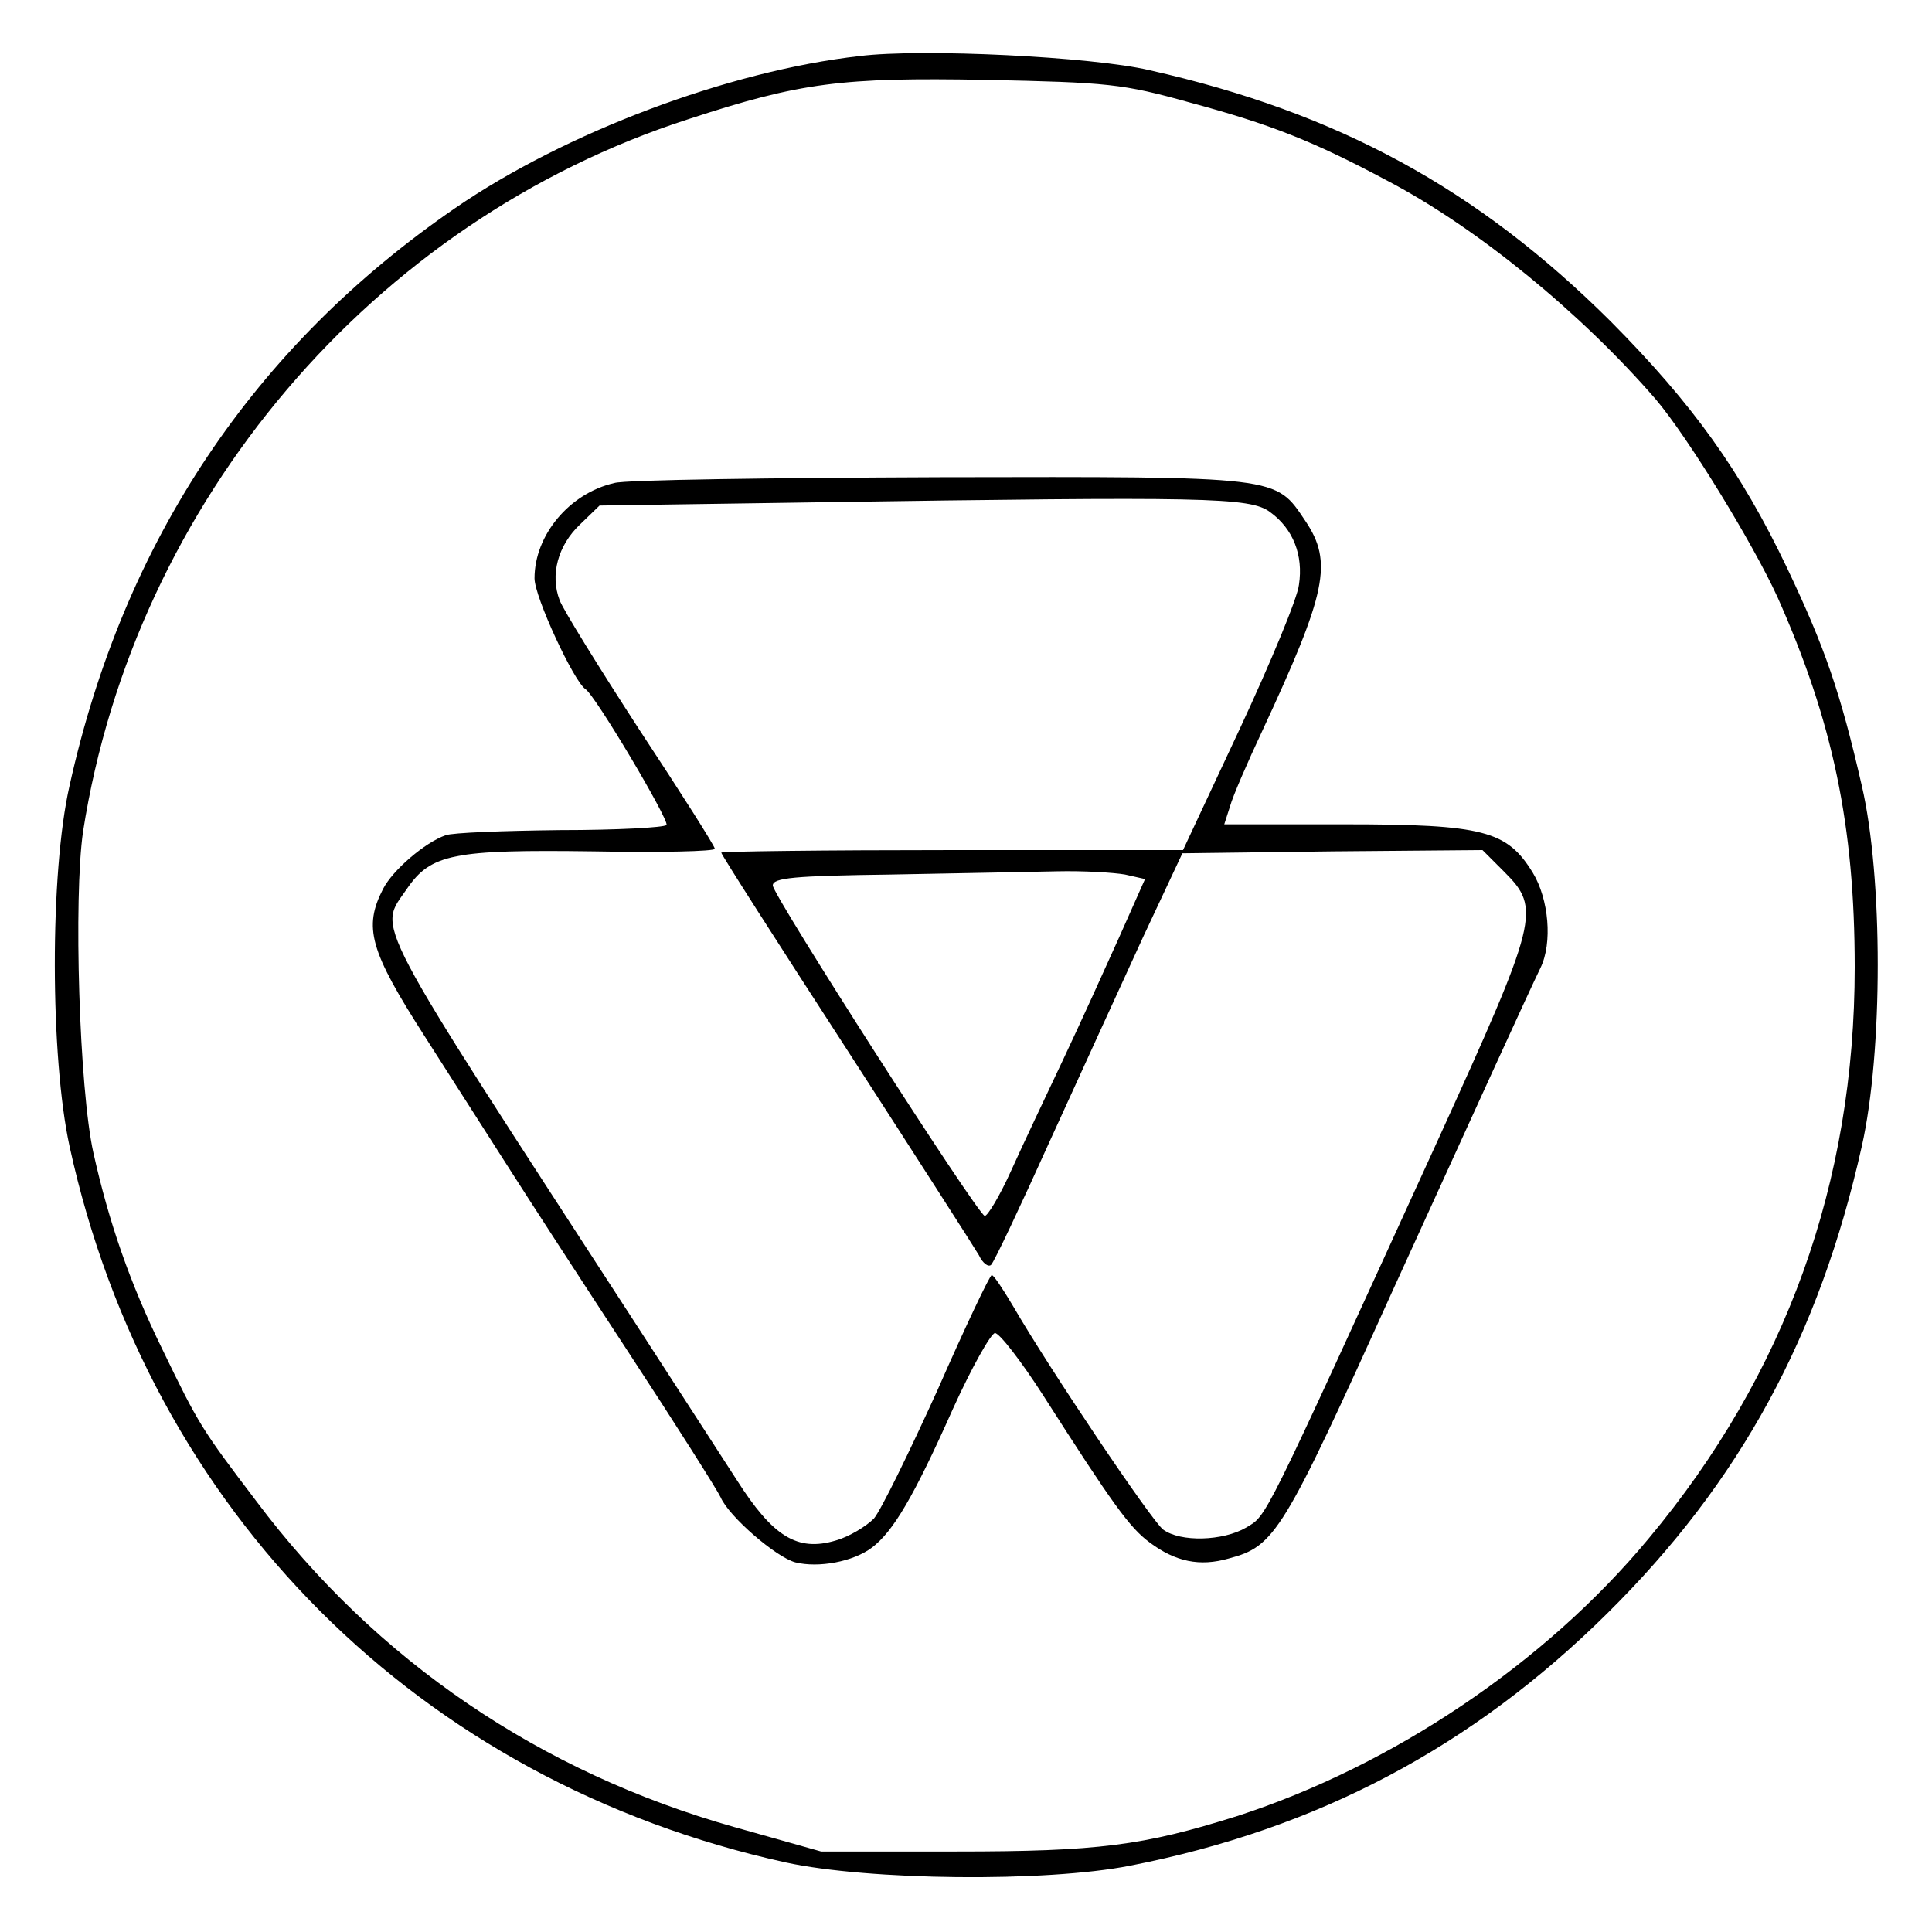 <?xml version="1.0" standalone="no"?>
<!DOCTYPE svg PUBLIC "-//W3C//DTD SVG 20010904//EN"
 "http://www.w3.org/TR/2001/REC-SVG-20010904/DTD/svg10.dtd">
<svg version="1.0" xmlns="http://www.w3.org/2000/svg"
 width="300pt" height="300pt" viewBox="0 0 300 300"
 preserveAspectRatio="xMidYMid meet">
<g transform="translate(0,300) scale(0.1,-0.1)"
fill="#000000" stroke="none">
<path d="M1335 2913 c-204 -23 -458 -119 -628 -236 -313 -215 -515 -517 -599
-897 -31 -136 -30 -422 0 -560 124 -568 544 -987 1112 -1112 129 -28 403 -31
535 -5 291 57 531 184 741 392 206 204 329 430 395 725 33 147 33 418 0 560
-33 144 -57 214 -116 338 -72 151 -147 255 -274 383 -207 206 -423 324 -716
390 -89 21 -354 34 -450 22z m512 -72 c126 -34 192 -60 308 -122 139 -73 300
-205 416 -339 50 -59 150 -222 189 -307 86 -193 120 -355 120 -575 0 -334
-107 -632 -320 -887 -161 -194 -398 -353 -639 -431 -146 -46 -216 -55 -436
-55 l-210 0 -135 38 c-301 85 -556 258 -742 506 -85 112 -89 118 -146 236 -50
102 -83 197 -107 305 -22 99 -31 396 -16 499 80 512 450 948 940 1106 174 57
238 65 461 61 191 -4 213 -6 317 -35z"/>
<path d="M954 2250 c-70 -16 -124 -81 -124 -148 0 -29 61 -160 79 -172 15 -9
130 -203 126 -211 -3 -4 -77 -8 -165 -8 -88 -1 -168 -4 -178 -8 -32 -11 -82
-54 -97 -83 -31 -60 -21 -96 65 -230 44 -69 103 -161 131 -205 28 -44 111
-172 185 -285 74 -113 138 -214 143 -225 13 -30 86 -93 116 -101 36 -9 90 1
119 23 33 25 65 79 126 216 29 64 59 117 65 117 7 0 41 -44 75 -97 108 -169
134 -205 165 -228 40 -30 78 -38 123 -25 72 19 84 39 255 417 134 294 210 461
229 500 19 39 13 107 -12 148 -40 65 -76 75 -292 75 l-187 0 9 28 c4 15 27 68
50 117 100 215 110 262 67 326 -47 70 -37 69 -567 68 -261 -1 -489 -4 -506 -9z
m1018 -45 c36 -26 52 -67 45 -113 -2 -20 -44 -121 -92 -224 l-88 -188 -358 0
c-198 0 -359 -2 -359 -4 0 -3 87 -139 194 -304 106 -164 199 -309 206 -321 6
-13 15 -19 19 -15 5 5 46 92 92 194 46 101 111 243 144 315 l61 130 233 3 233
2 34 -34 c57 -57 53 -73 -104 -418 -275 -602 -264 -580 -297 -600 -36 -21
-102 -23 -129 -3 -18 14 -175 247 -233 347 -16 27 -30 48 -33 48 -3 0 -41 -80
-84 -178 -44 -97 -88 -187 -99 -200 -12 -12 -38 -28 -59 -34 -60 -18 -98 6
-154 94 -26 40 -95 147 -154 238 -422 650 -403 614 -358 680 37 54 72 61 290
58 103 -2 188 0 188 4 0 4 -52 86 -116 183 -63 97 -120 189 -125 203 -15 39
-3 85 32 118 l30 29 337 5 c604 9 673 8 704 -15z m-225 -563 l31 -7 -40 -90
c-22 -49 -61 -135 -87 -190 -26 -55 -63 -133 -81 -173 -18 -40 -37 -71 -41
-70 -13 5 -329 498 -329 513 0 12 33 15 183 17 100 2 216 4 258 5 42 1 89 -2
106 -5z"/>
</g>
</svg>
